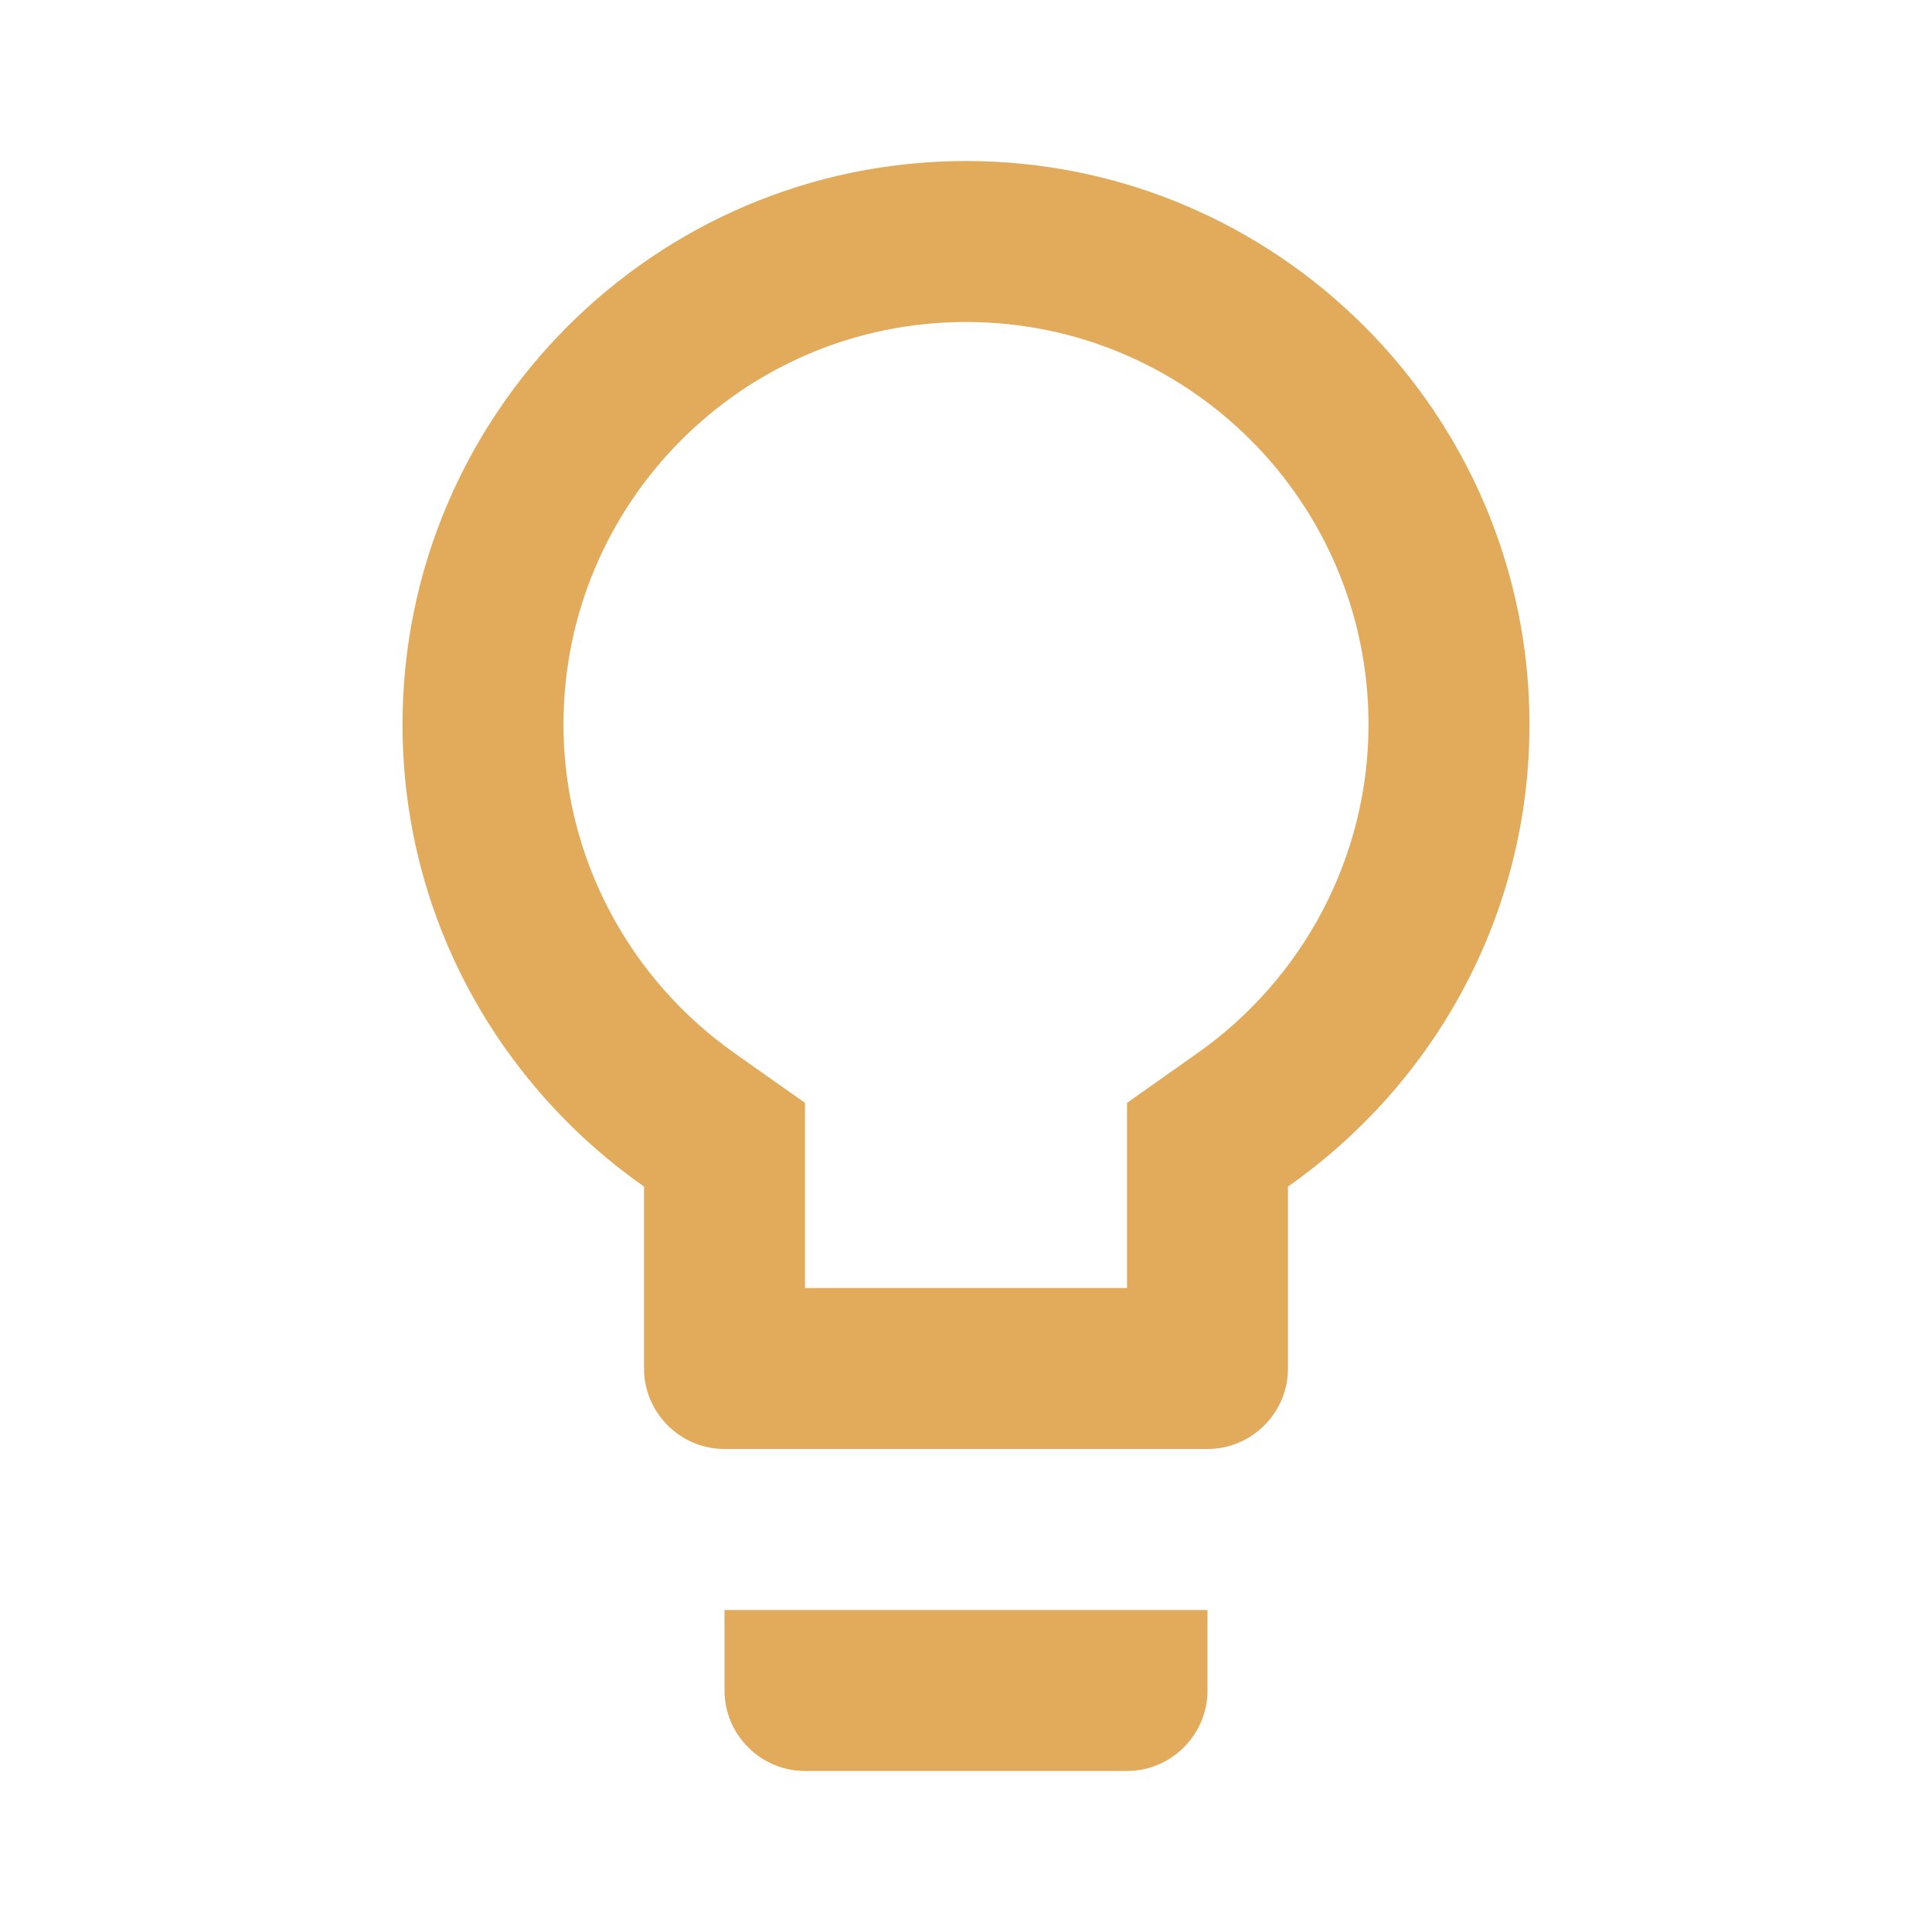 <svg width="32" height="32" viewBox="0 0 32 32" fill="none" xmlns="http://www.w3.org/2000/svg">
<path d="M12 28C12 28.733 12.6 29.333 13.333 29.333H18.667C19.4 29.333 20 28.733 20 28V26.667H12V28ZM16 2.667C10.853 2.667 6.667 6.853 6.667 12C6.667 15.173 8.253 17.96 10.667 19.653V22.667C10.667 23.4 11.267 24 12 24H20C20.733 24 21.333 23.4 21.333 22.667V19.653C23.747 17.96 25.333 15.173 25.333 12C25.333 6.853 21.147 2.667 16 2.667ZM19.8 17.467L18.667 18.267V21.333H13.333V18.267L12.2 17.467C10.4 16.213 9.333 14.173 9.333 12C9.333 8.32 12.32 5.333 16 5.333C19.68 5.333 22.667 8.32 22.667 12C22.667 14.173 21.6 16.213 19.8 17.467Z" fill="#E1AB5B"/>
</svg>
